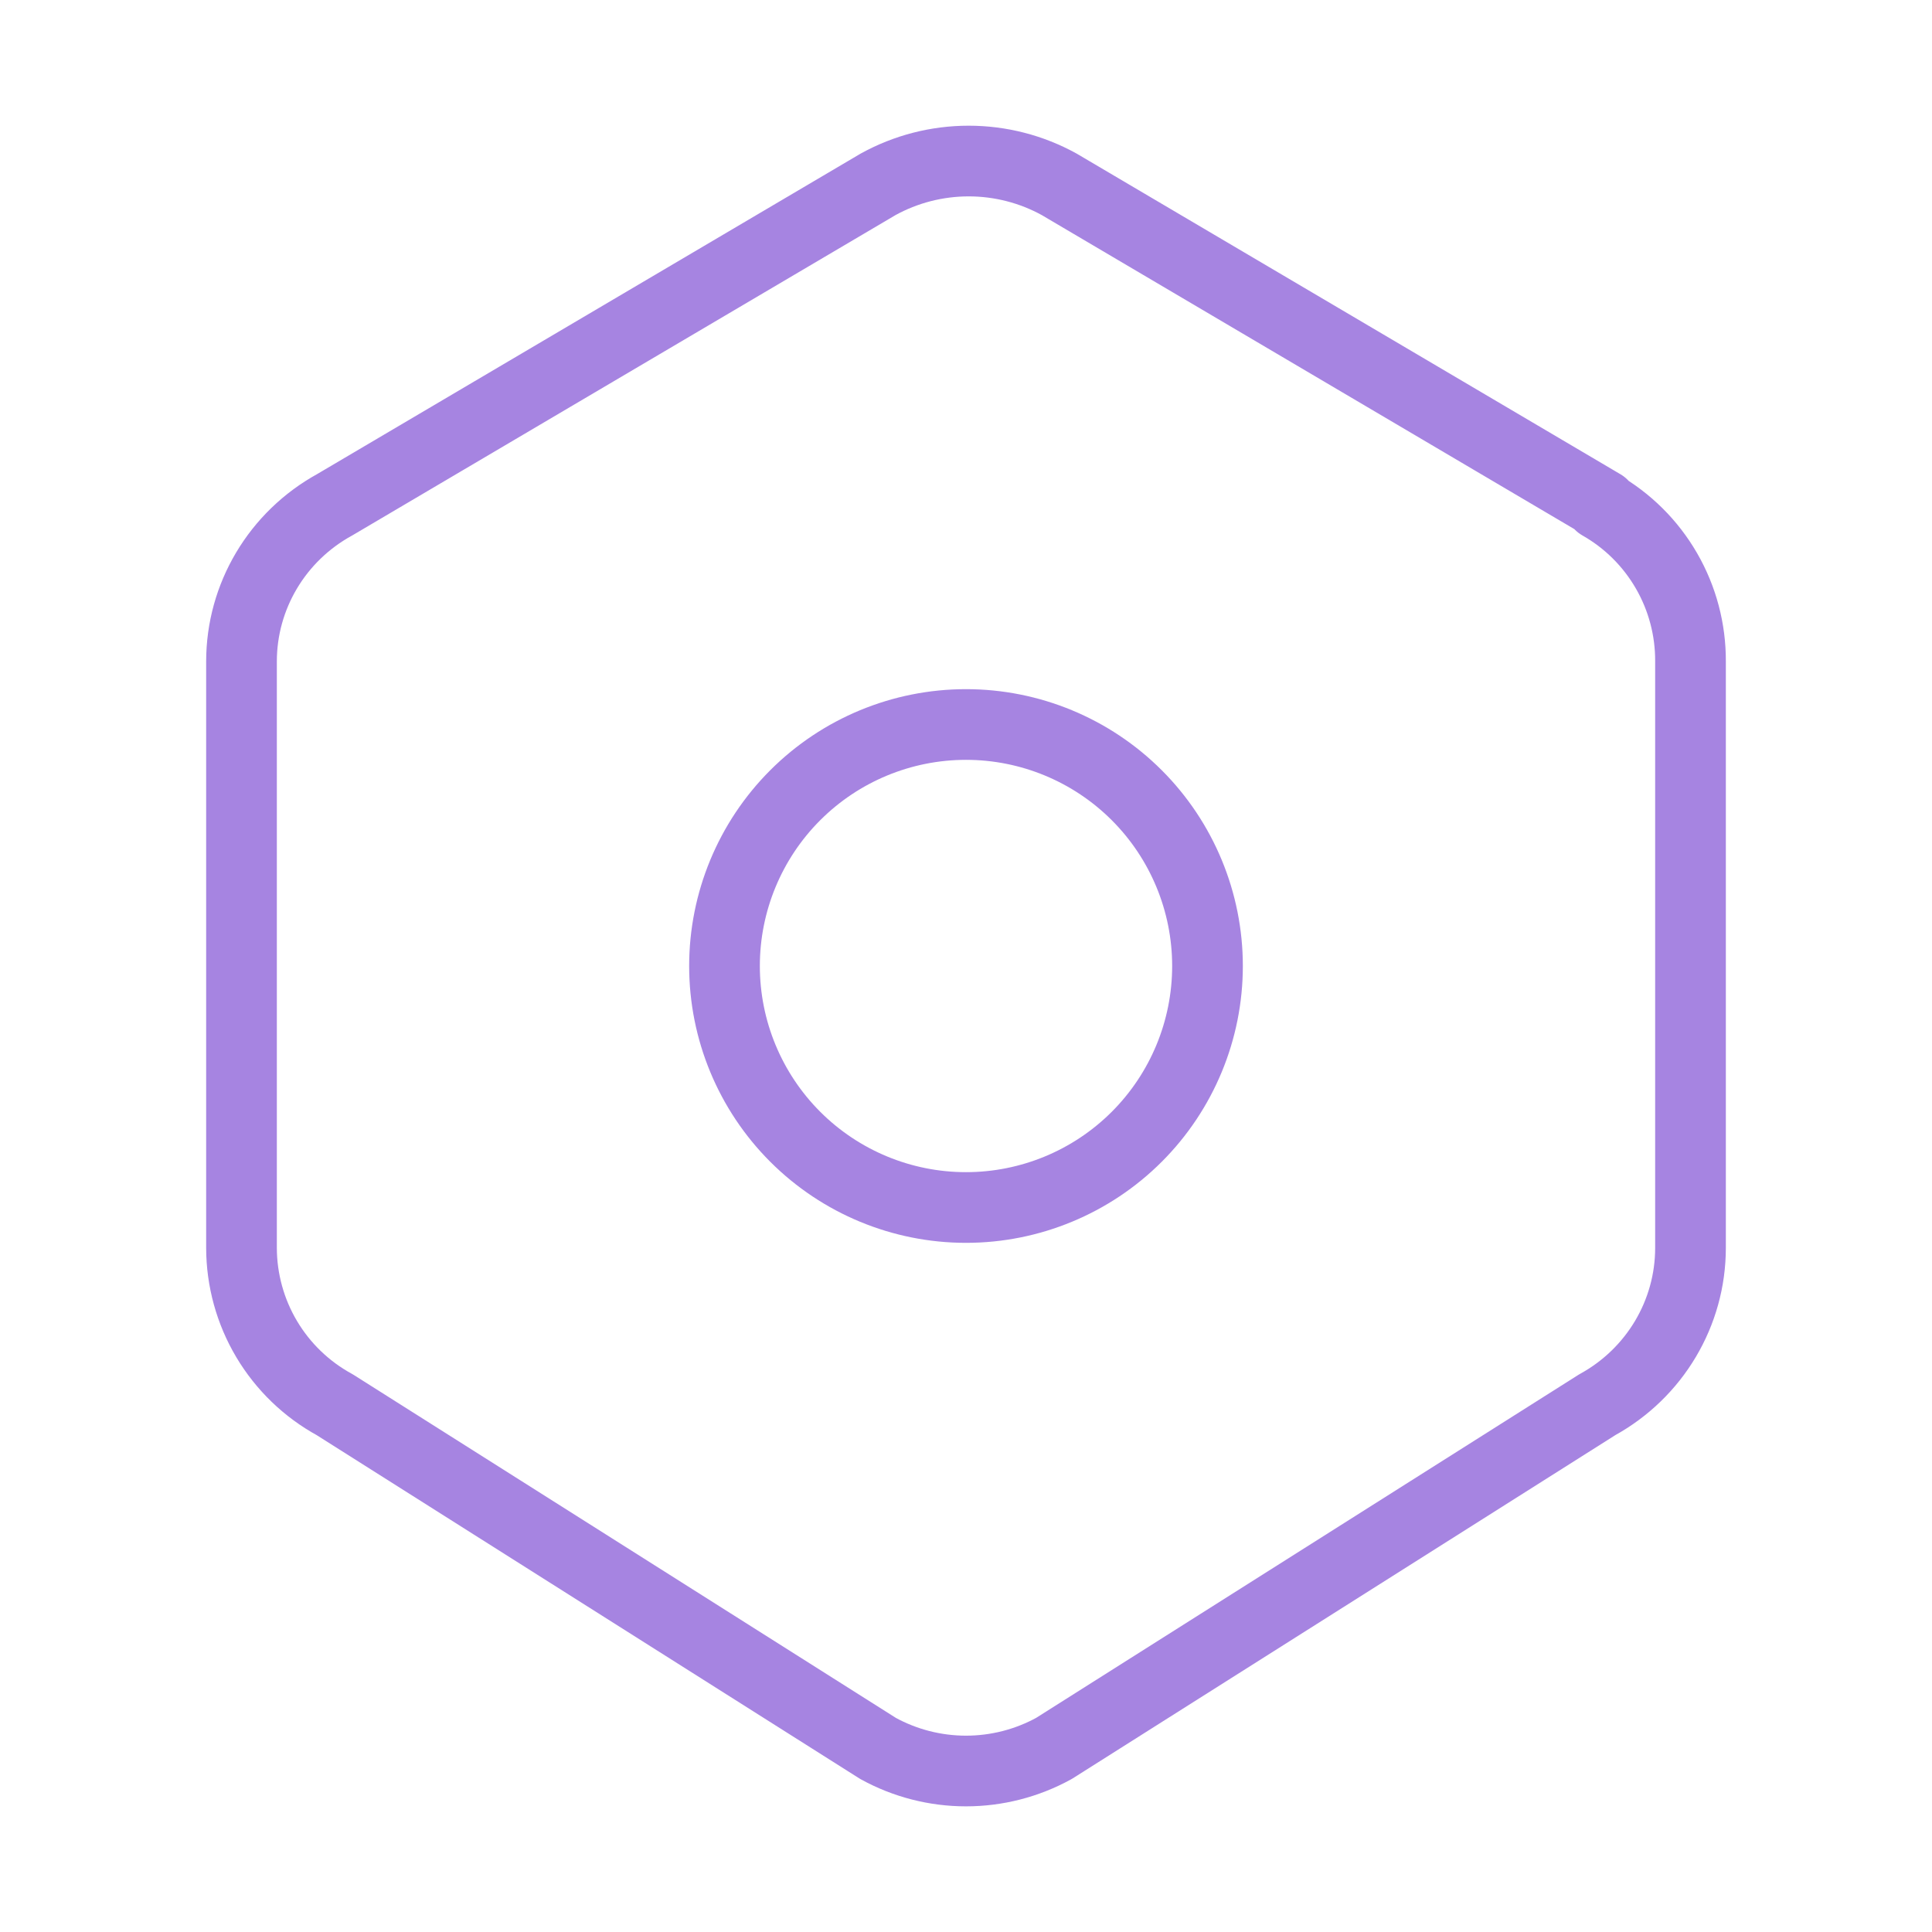 <svg width="82" height="82" viewBox="0 0 82 82" fill="none" xmlns="http://www.w3.org/2000/svg">
<g clip-path="url(#clip0_662_24617)">
<path d="M67.906 21.423C69.081 22.09 70.056 23.059 70.731 24.229C71.407 25.399 71.758 26.727 71.75 28.078V52.965C71.75 55.73 70.236 58.278 67.793 59.621L44.731 74.21C43.588 74.838 42.304 75.167 41 75.167C39.696 75.167 38.412 74.838 37.269 74.21L14.207 59.621C13.011 58.968 12.013 58.005 11.317 56.835C10.621 55.664 10.253 54.328 10.25 52.965V28.075C10.25 25.311 11.764 22.765 14.207 21.423L37.269 7.824C38.446 7.175 39.769 6.835 41.113 6.835C42.457 6.835 43.779 7.175 44.956 7.824L68.019 21.423H67.906Z" stroke="#A684E1" stroke-width="3" stroke-linecap="round" stroke-linejoin="round"/>
<path d="M30.75 41C30.75 43.718 31.83 46.326 33.752 48.248C35.674 50.17 38.282 51.25 41 51.25C43.718 51.25 46.326 50.17 48.248 48.248C50.17 46.326 51.25 43.718 51.25 41C51.25 38.282 50.17 35.674 48.248 33.752C46.326 31.83 43.718 30.75 41 30.75C38.282 30.75 35.674 31.83 33.752 33.752C31.83 35.674 30.75 38.282 30.75 41Z" stroke="#A684E1" stroke-width="3" stroke-linecap="round" stroke-linejoin="round"/>
</g>
<defs>
<clipPath id="clip0_662_24617">
<rect width="82" height="82" fill="white"/>
</clipPath>
</defs>
</svg>
